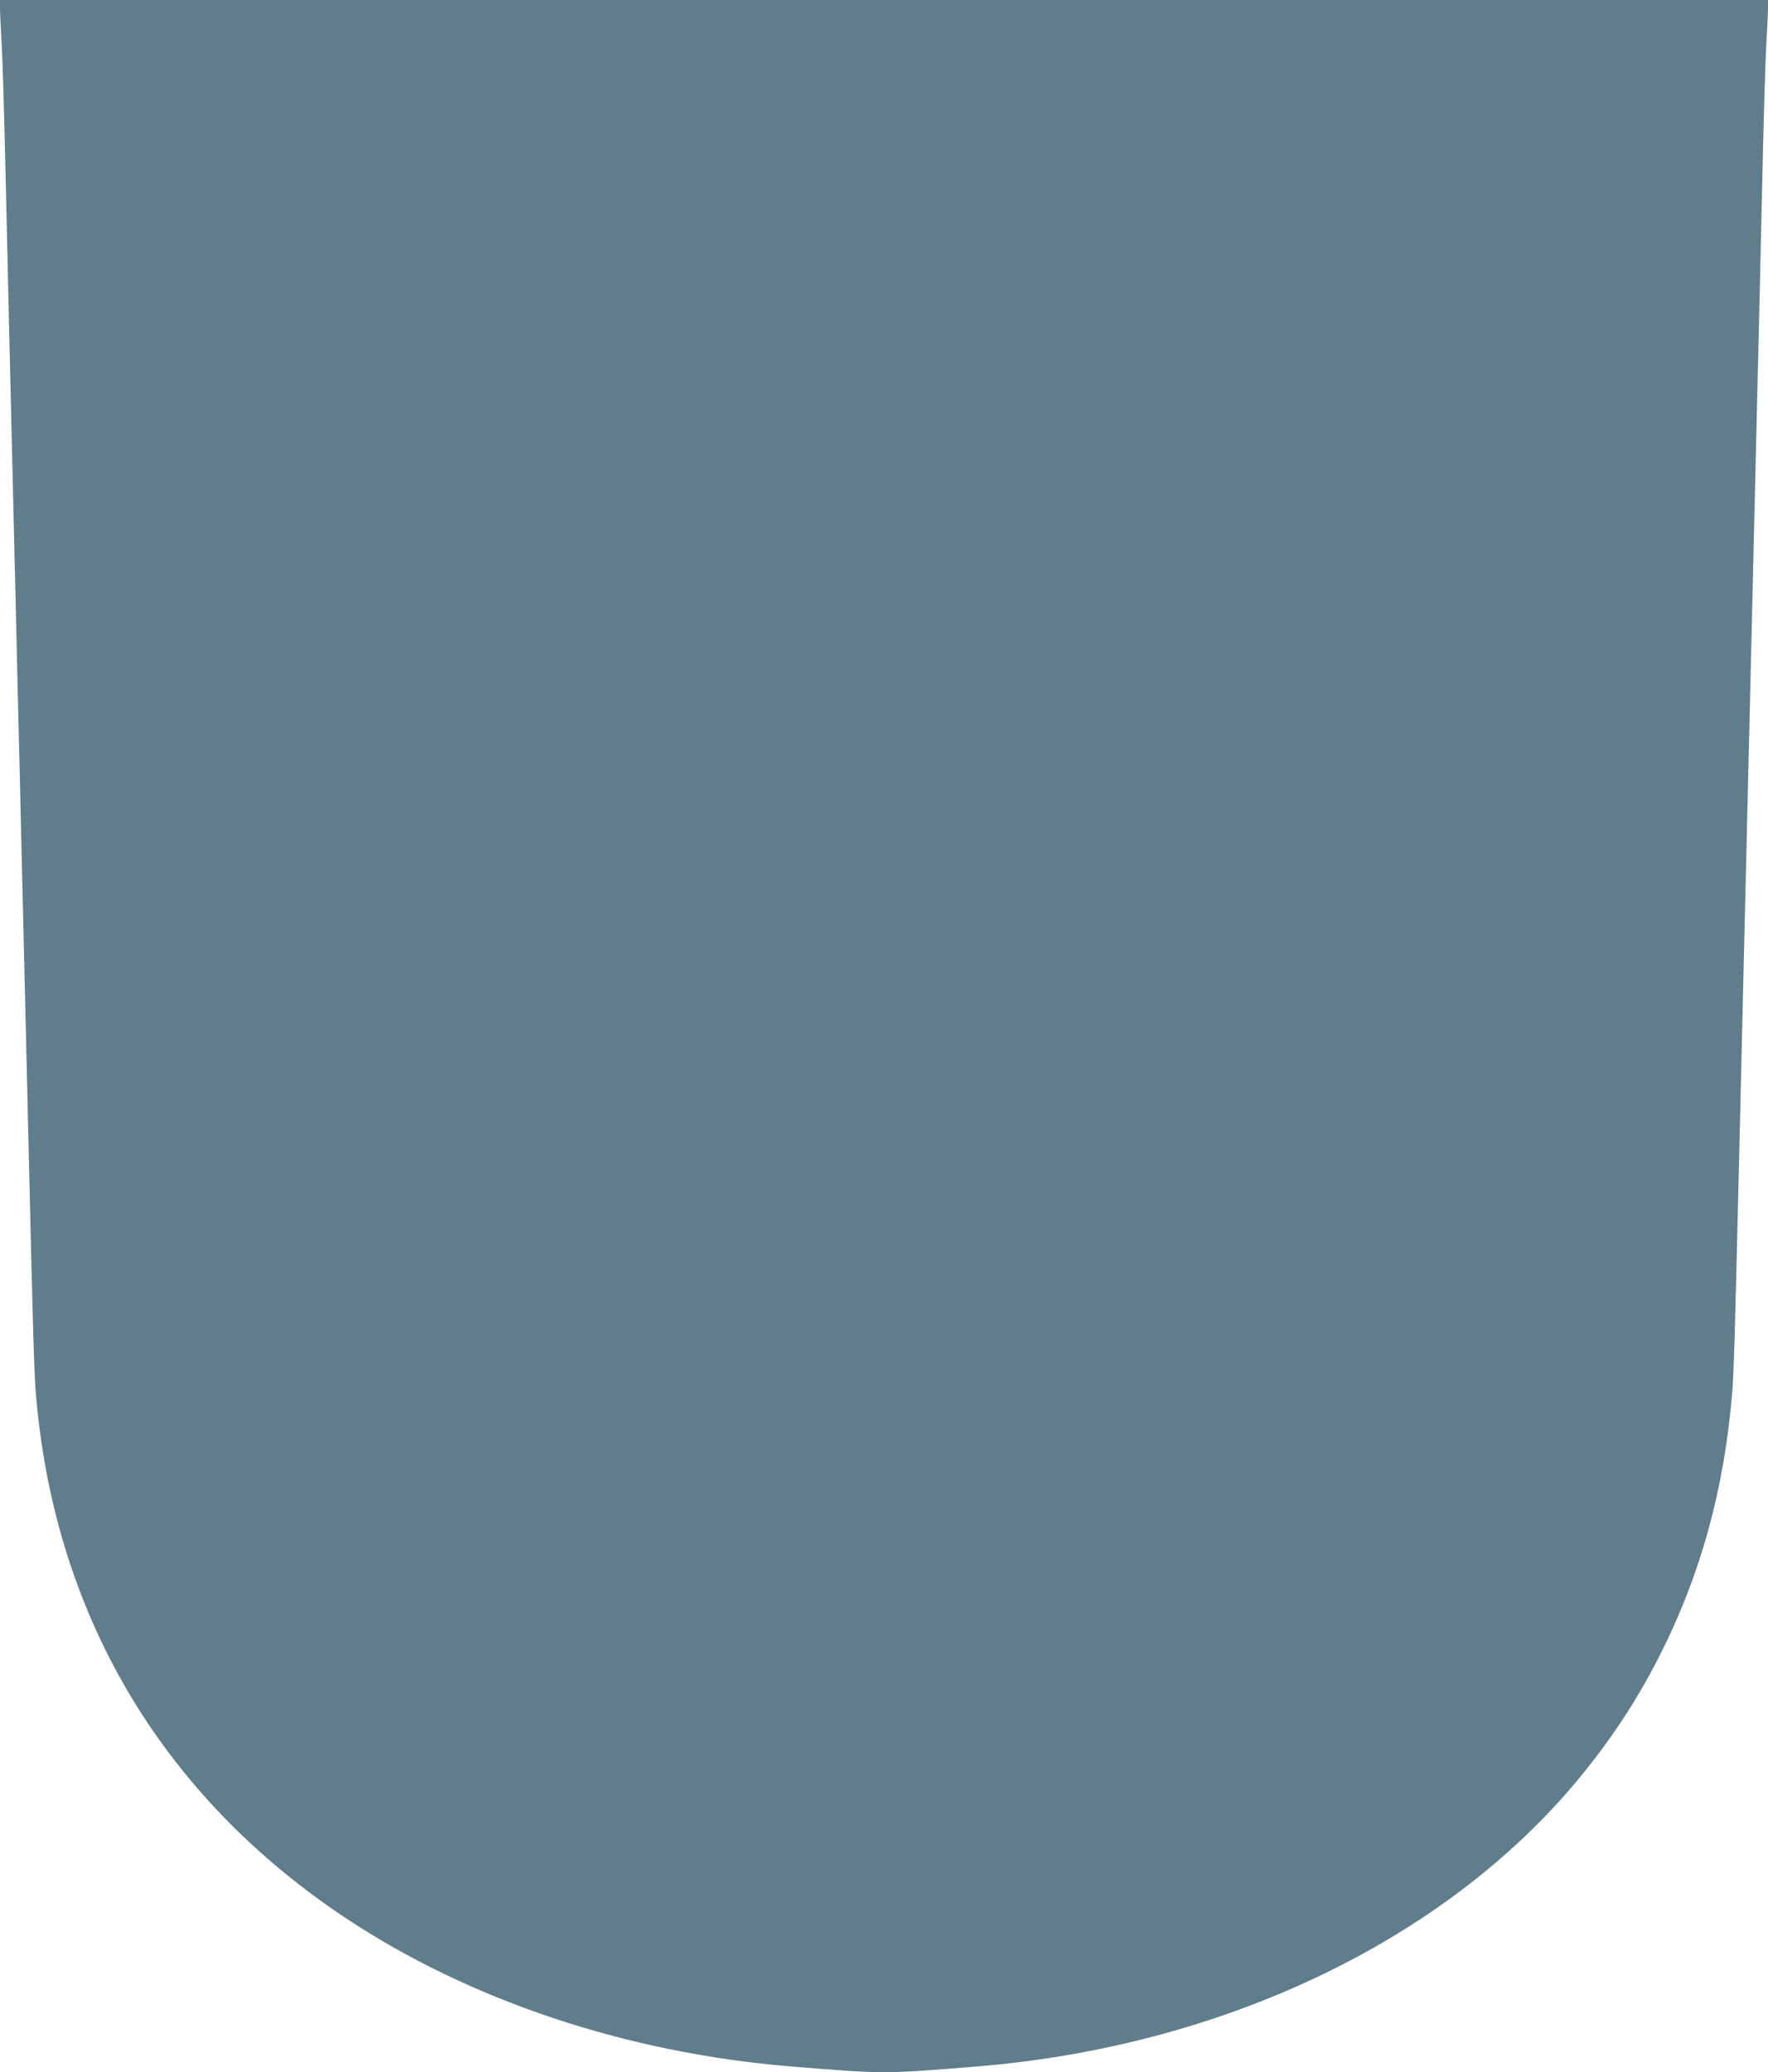 <?xml version="1.0" standalone="no"?>
<!DOCTYPE svg PUBLIC "-//W3C//DTD SVG 20010904//EN"
 "http://www.w3.org/TR/2001/REC-SVG-20010904/DTD/svg10.dtd">
<svg version="1.0" xmlns="http://www.w3.org/2000/svg"
 width="1092pt" height="1280pt" viewBox="0 0 1092 1280"
 preserveAspectRatio="xMidYMid meet">
<g transform="translate(0,1280) scale(0.1,-0.1)"
fill="#607d8b" stroke="none">
<path d="M0 12749 c0 -28 5 -126 10 -218 6 -91 17 -467 25 -836 8 -368 20
-854 25 -1080 11 -475 26 -1085 40 -1675 5 -228 14 -605 20 -837 5 -233 15
-612 20 -843 6 -231 14 -608 20 -837 5 -230 14 -611 20 -848 24 -1015 31
-1245 40 -1364 108 -1369 772 -2499 1916 -3259 769 -510 1738 -833 2749 -916
578 -47 572 -47 1150 0 1518 124 2885 777 3710 1770 204 246 363 488 504 764
256 504 403 1040 451 1641 9 119 16 349 40 1364 6 237 15 618 20 848 6 229 14
605 20 835 13 531 27 1142 40 1680 5 232 15 612 20 845 6 232 15 607 20 832 5
226 17 712 25 1080 8 369 19 745 25 836 5 92 10 190 10 218 l0 51 -5460 0
-5460 0 0 -51z"/>
</g>
</svg>
